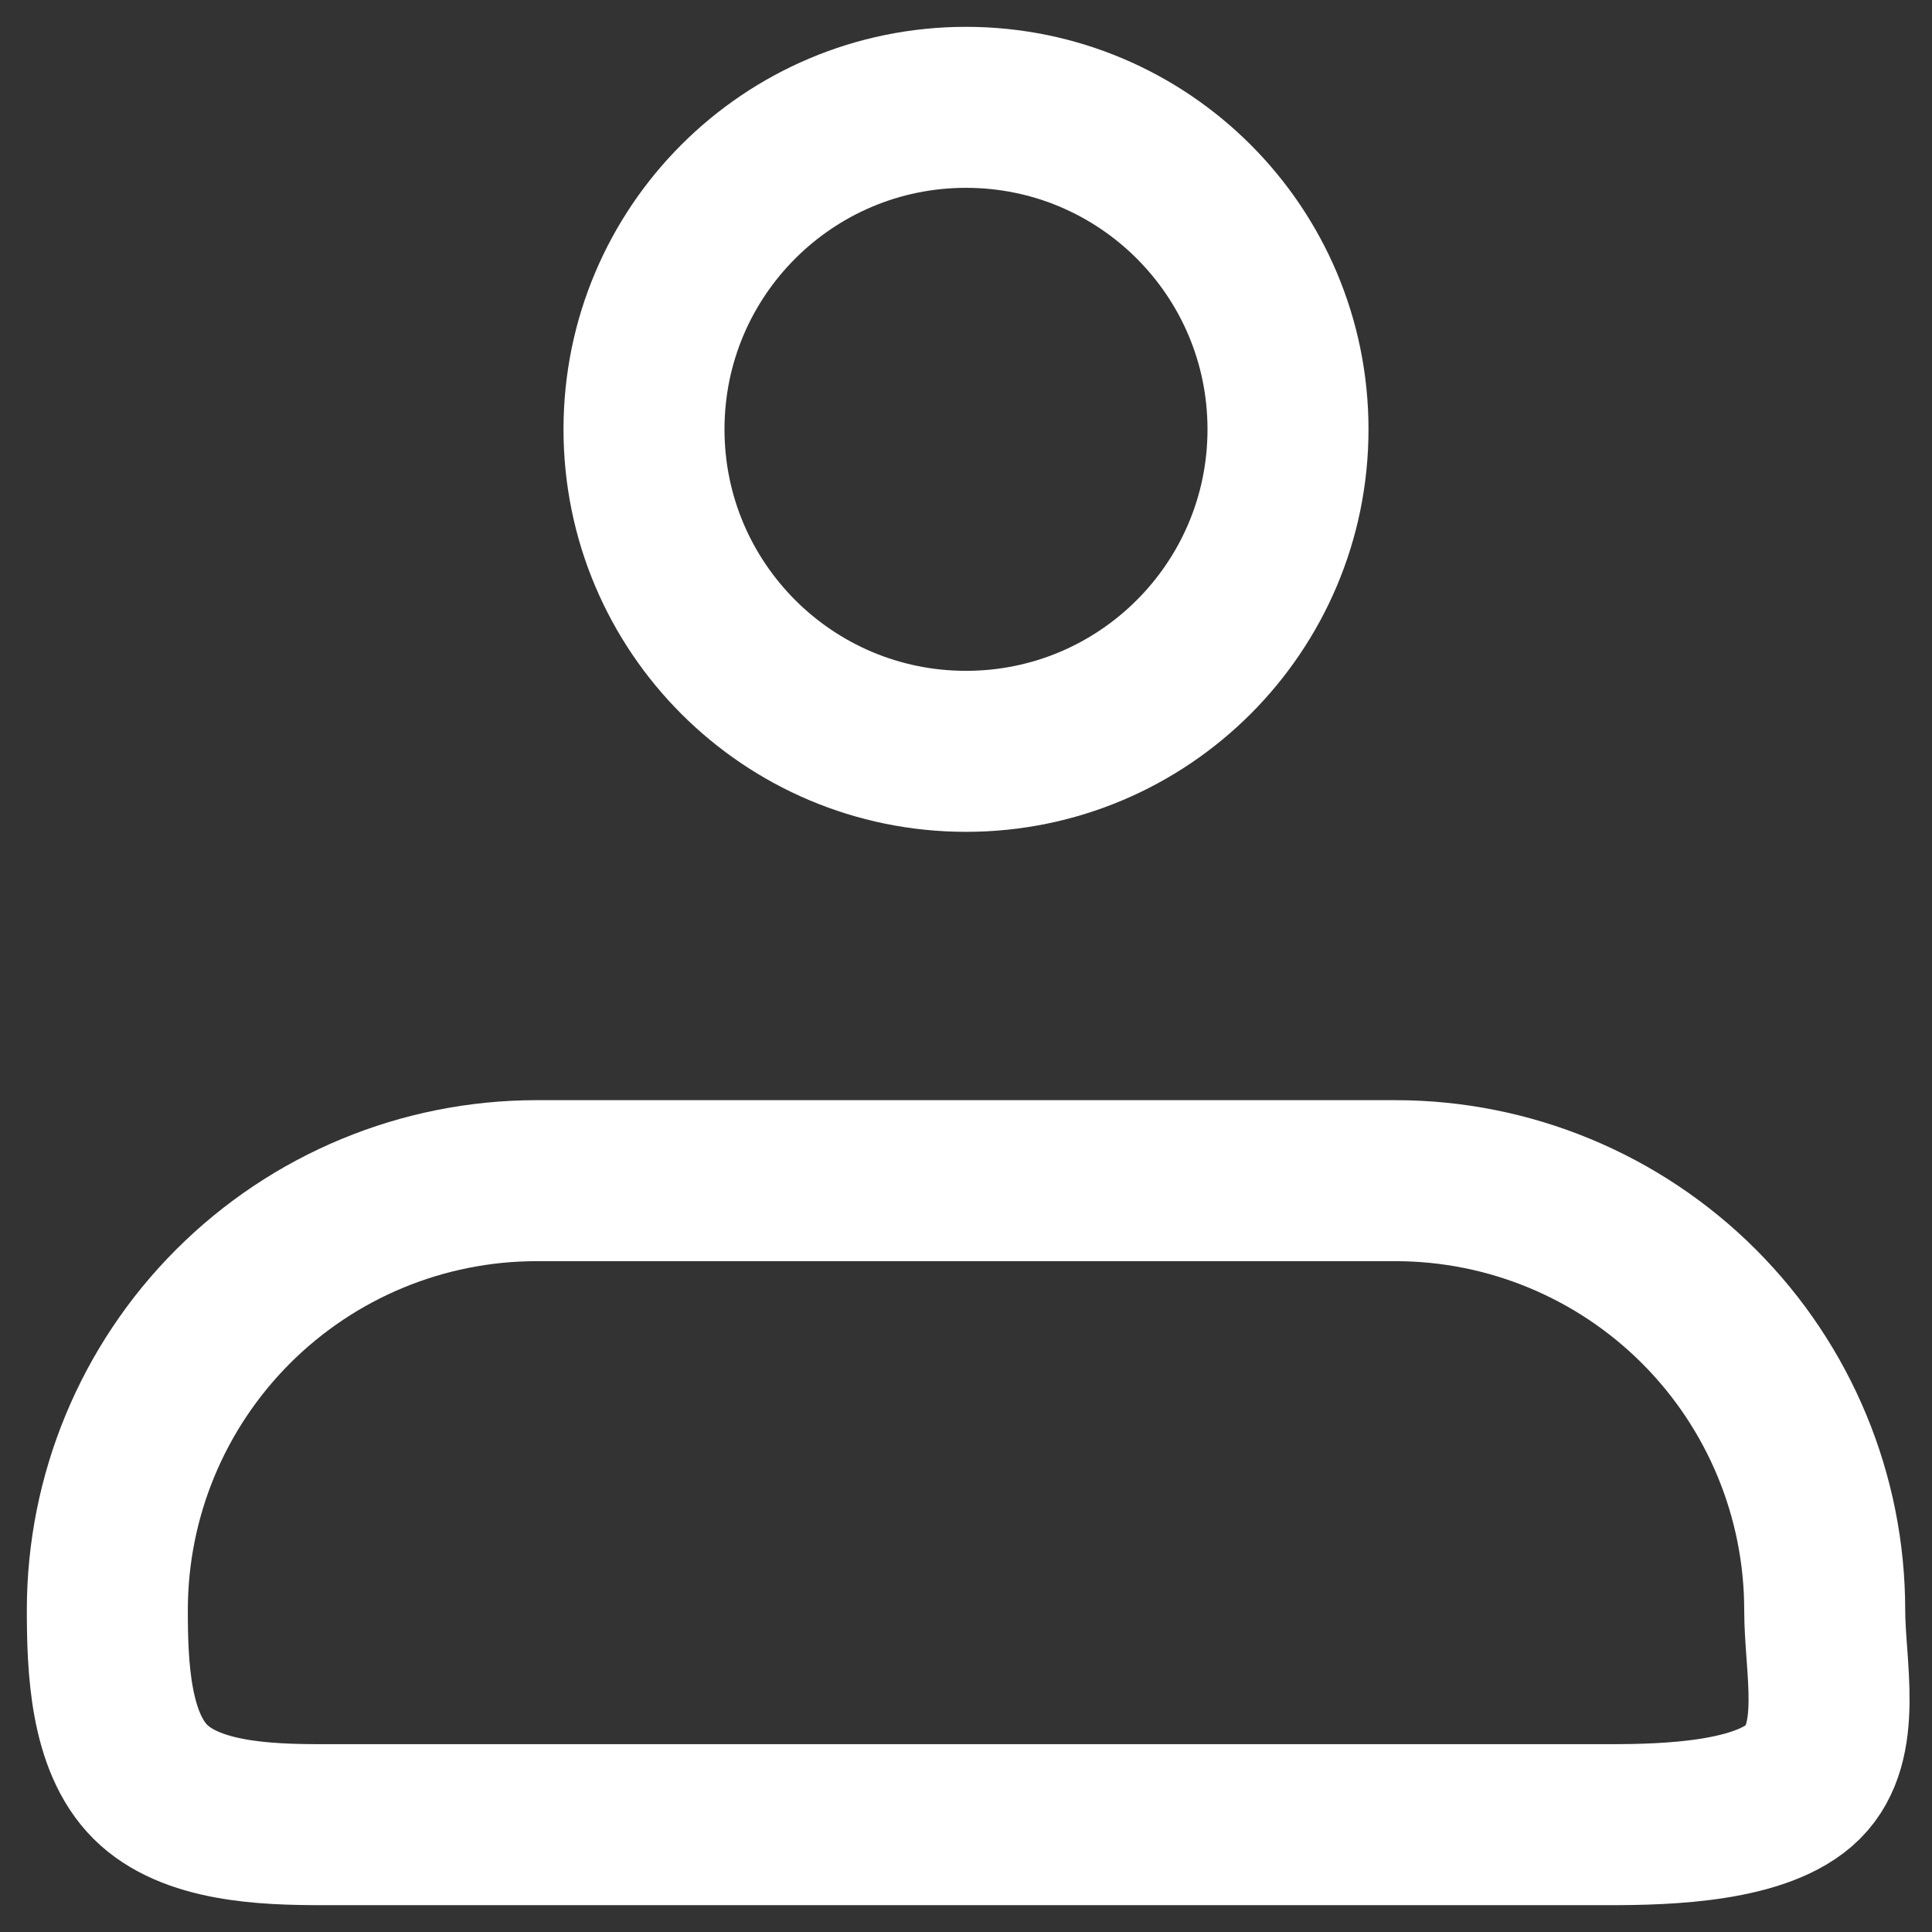 <svg width="54" height="54" viewBox="0 0 54 54" fill="none" xmlns="http://www.w3.org/2000/svg">
<rect x="0" y="0" width="54" height="54" fill="#333333" stroke="none"/>
<path d="M3 45C3 41.817 4.265 38.765 6.515 36.515C8.766 34.264 11.818 33 15.001 33H39.001C42.183 33 45.235 34.264 47.486 36.515C49.736 38.765 51.001 41.817 51.001 45C51.001 46.591 51.525 48.675 50.4 49.8C49.275 50.925 46.592 51 45.001 51H9C7.409 51 5.325 50.925 4.2 49.8C3.075 48.675 3 46.591 3 45Z" stroke="white" stroke-width="4.5" stroke-linejoin="round"/>
<path d="M27 21C31.971 21 36 16.971 36 12C36 7.029 31.971 3 27 3C22.029 3 18 7.029 18 12C18 16.971 22.029 21 27 21Z" stroke="white" stroke-width="4.5"/>
</svg>
